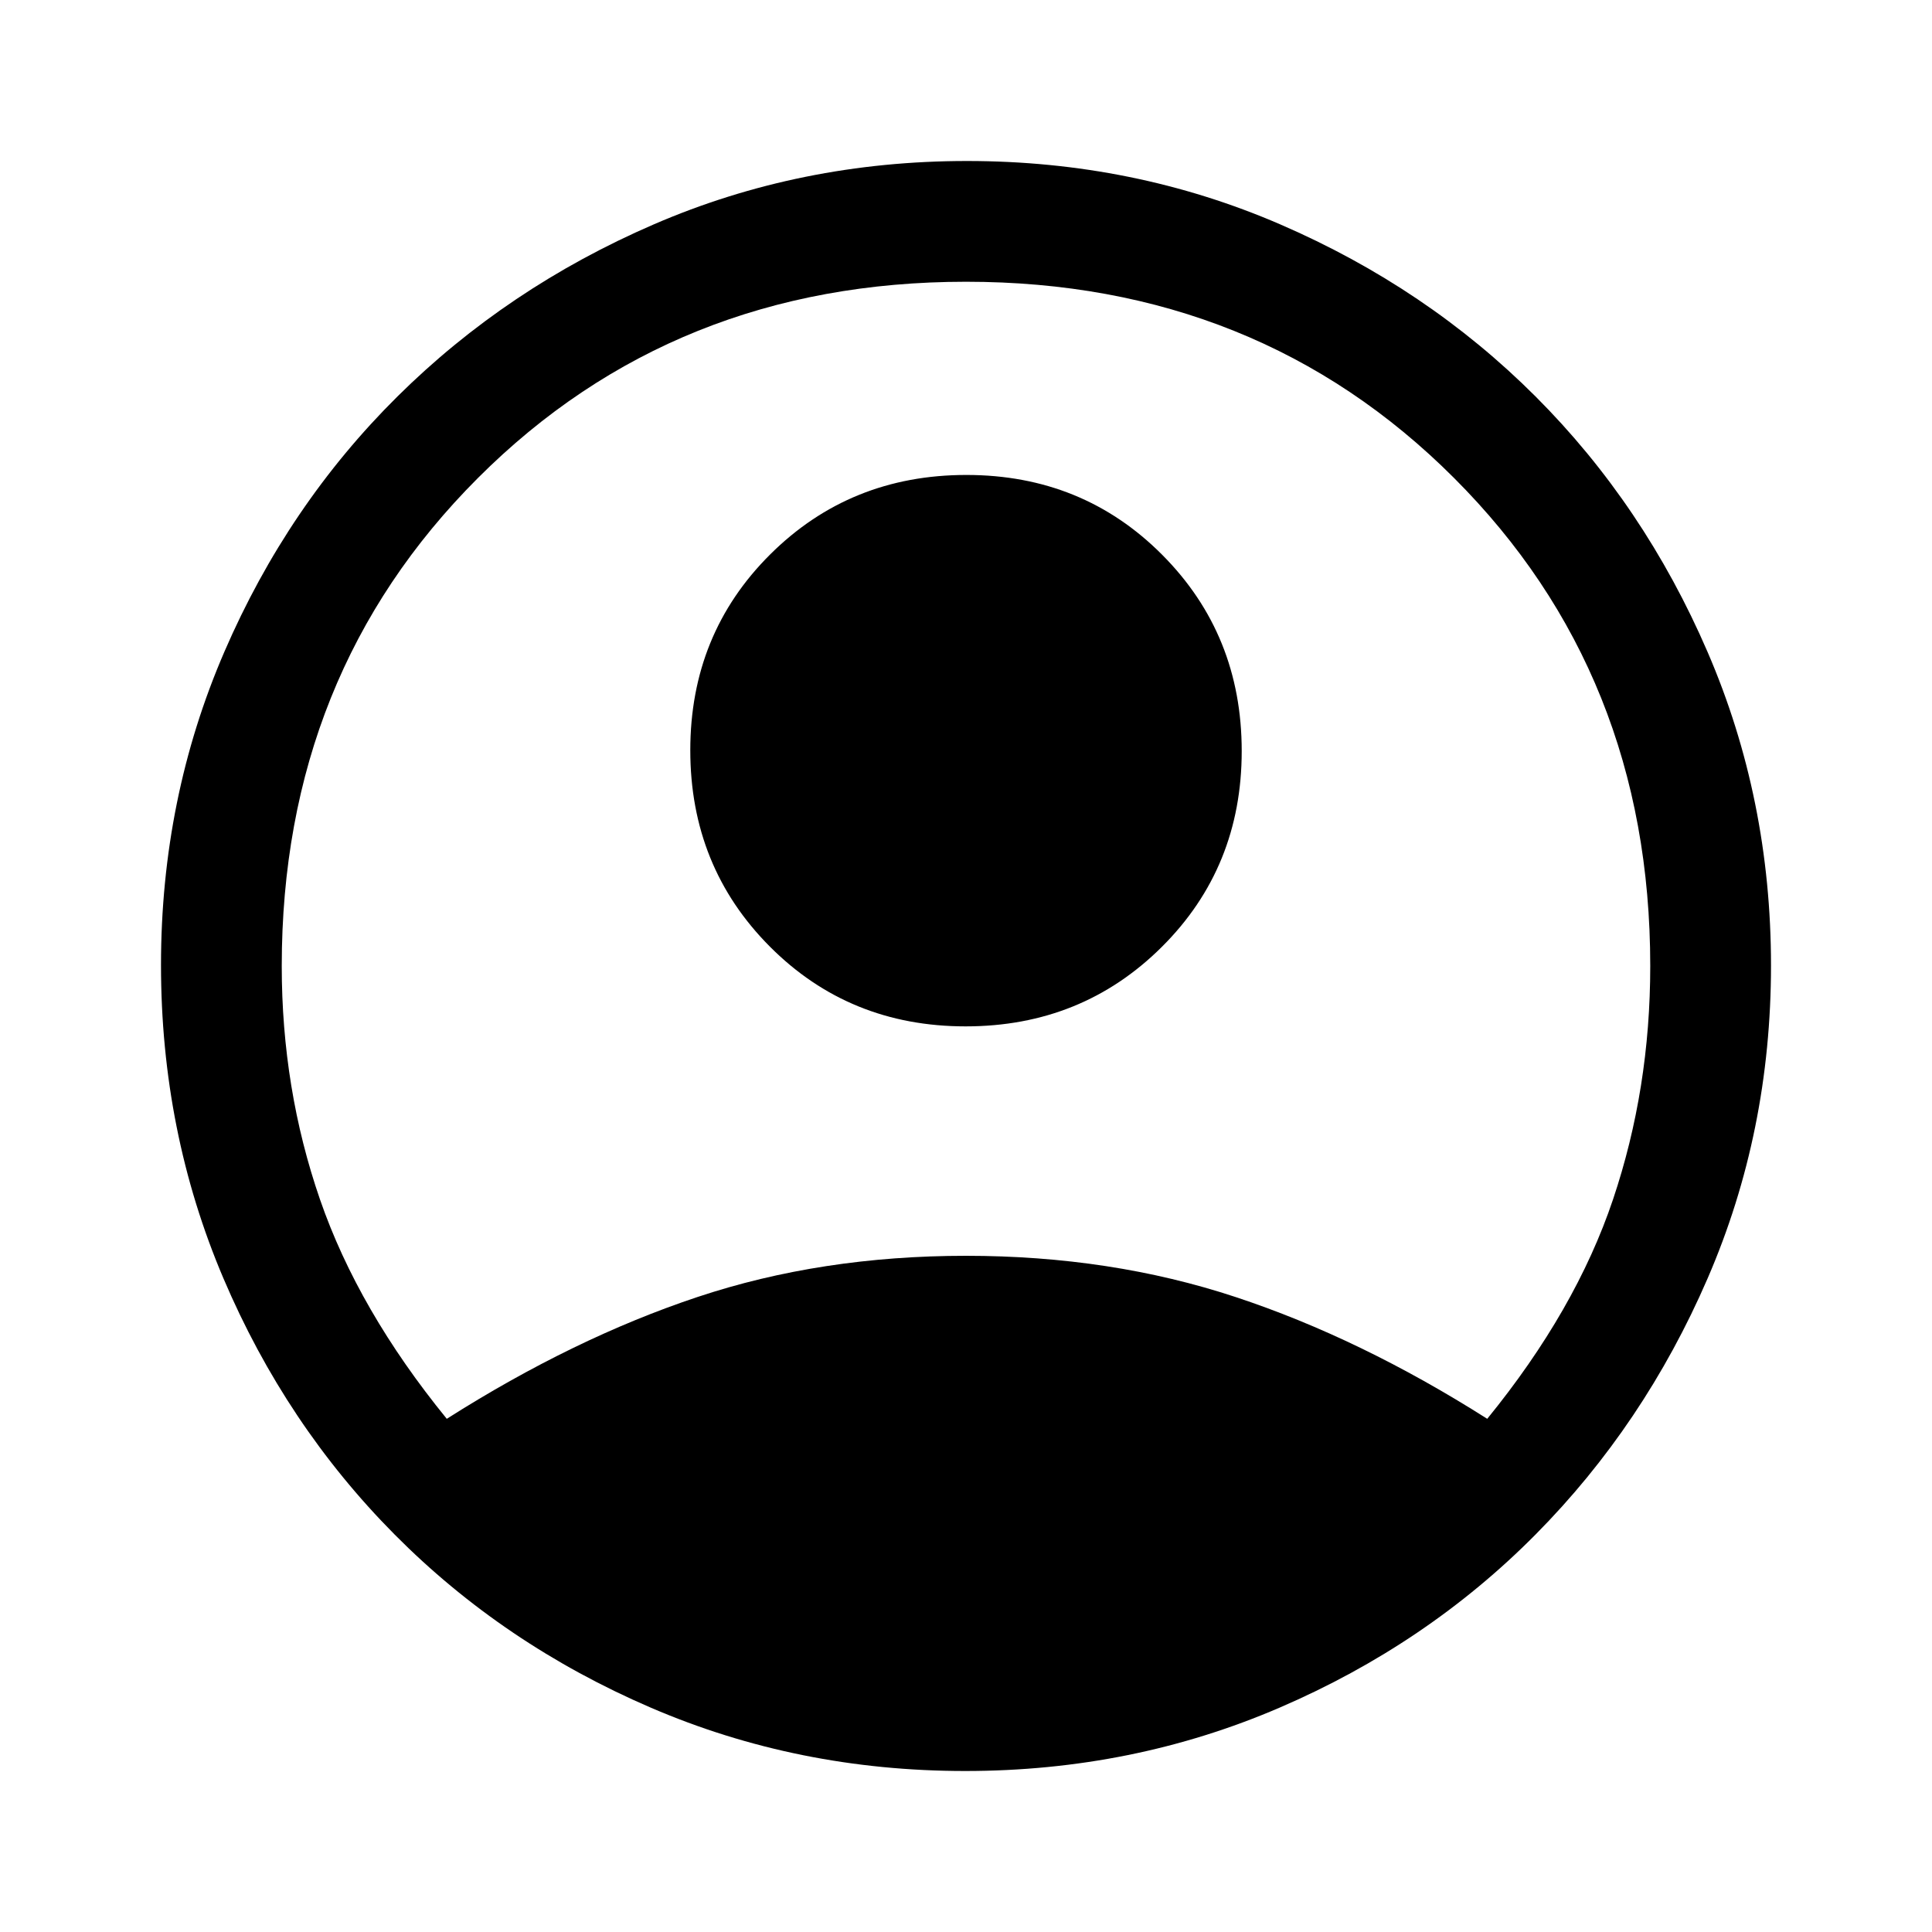 <svg xmlns="http://www.w3.org/2000/svg" height="48" viewBox="0 96 960 960" width="48"><path d="M222 801q63-40 124.5-60.5T480 720q72 0 134 20.5T739 801q44-54 62.5-109T820 576q0-145-97.5-242.5T480 236q-145 0-242.5 97.5T140 576q0 61 19 116t63 109Zm257.814-195Q422 606 382.5 566.314q-39.5-39.686-39.5-97.5t39.686-97.314q39.686-39.5 97.5-39.5t97.314 39.686q39.5 39.686 39.5 97.5T577.314 566.5q-39.686 39.5-97.5 39.5Zm-.219 370q-83.146 0-156.275-31.5t-127.225-86Q142 804 111 731.159 80 658.319 80 575.5q0-82.819 31.5-155.659Q143 347 197.5 293t127.341-85.5Q397.681 176 480.5 176q82.819 0 155.659 31.5Q709 239 763 293t85.5 127Q880 493 880 575.734q0 82.734-31.5 155.5T763 858.5q-54 54.5-127.129 86T479.595 976Z"/></svg>